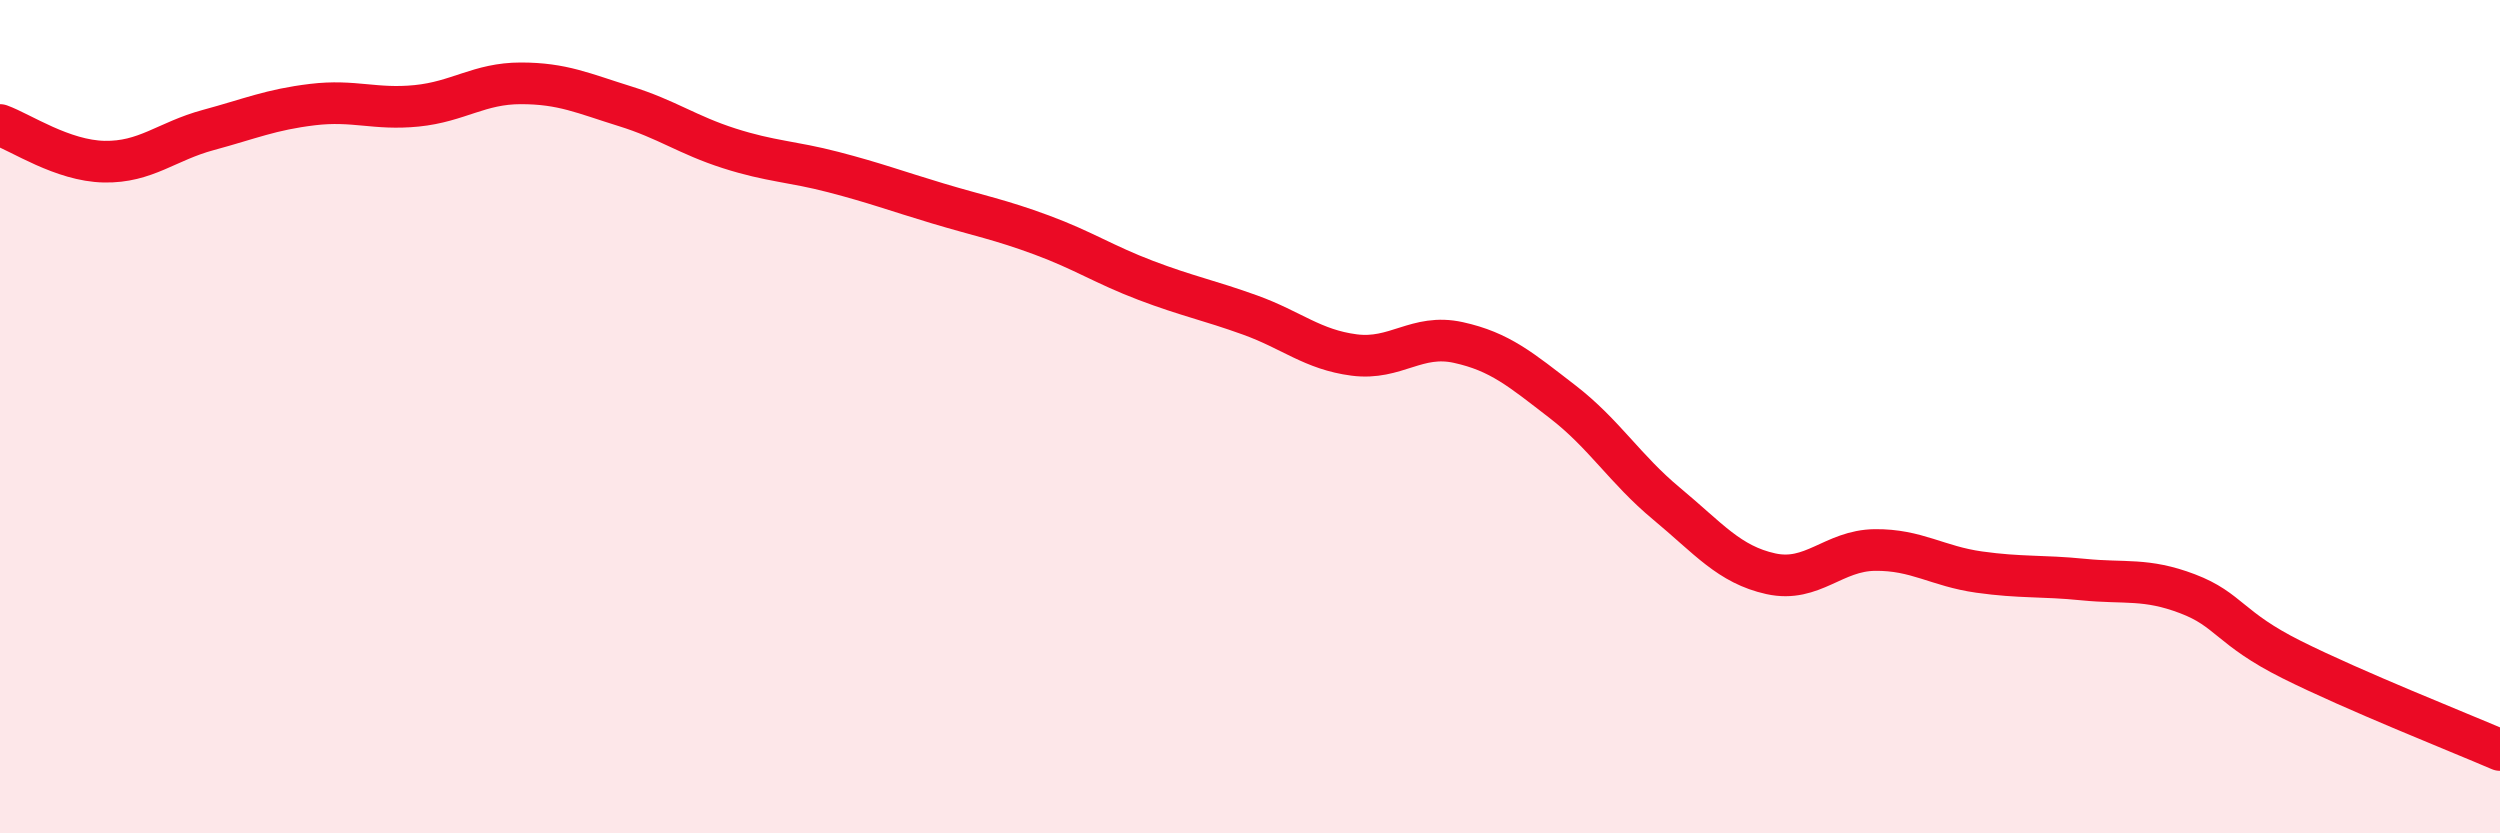 
    <svg width="60" height="20" viewBox="0 0 60 20" xmlns="http://www.w3.org/2000/svg">
      <path
        d="M 0,3 C 0.5,3.18 1.5,3.86 2.5,3.88 C 3.5,3.9 4,3.39 5,3.12 C 6,2.85 6.5,2.63 7.5,2.51 C 8.5,2.39 9,2.64 10,2.54 C 11,2.44 11.5,2 12.5,2 C 13.5,2 14,2.24 15,2.55 C 16,2.86 16.5,3.24 17.5,3.56 C 18.5,3.88 19,3.87 20,4.13 C 21,4.39 21.5,4.58 22.5,4.88 C 23.5,5.18 24,5.27 25,5.64 C 26,6.01 26.5,6.35 27.5,6.73 C 28.5,7.11 29,7.2 30,7.56 C 31,7.92 31.5,8.39 32.5,8.52 C 33.5,8.65 34,8 35,8.22 C 36,8.44 36.5,8.87 37.5,9.64 C 38.5,10.41 39,11.26 40,12.09 C 41,12.92 41.5,13.55 42.5,13.77 C 43.5,13.99 44,13.21 45,13.2 C 46,13.19 46.5,13.59 47.5,13.73 C 48.5,13.87 49,13.81 50,13.91 C 51,14.01 51.5,13.87 52.5,14.25 C 53.5,14.63 53.5,15.08 55,15.83 C 56.5,16.58 59,17.57 60,18L60 20L0 20Z"
        fill="#EB0A25"
        opacity="0.1"
        stroke-linecap="round"
        stroke-linejoin="round"
      />
      <path
        d="M 0,3 C 0.5,3.18 1.5,3.86 2.5,3.88 C 3.5,3.9 4,3.39 5,3.12 C 6,2.85 6.5,2.63 7.5,2.51 C 8.5,2.39 9,2.64 10,2.54 C 11,2.44 11.5,2 12.5,2 C 13.5,2 14,2.24 15,2.55 C 16,2.86 16.5,3.24 17.5,3.56 C 18.5,3.88 19,3.87 20,4.13 C 21,4.39 21.5,4.58 22.5,4.88 C 23.5,5.18 24,5.27 25,5.64 C 26,6.01 26.5,6.35 27.5,6.73 C 28.5,7.11 29,7.2 30,7.56 C 31,7.92 31.5,8.39 32.5,8.52 C 33.5,8.65 34,8 35,8.22 C 36,8.44 36.5,8.87 37.5,9.64 C 38.5,10.41 39,11.26 40,12.09 C 41,12.92 41.5,13.55 42.5,13.77 C 43.5,13.99 44,13.21 45,13.2 C 46,13.19 46.5,13.59 47.5,13.73 C 48.5,13.87 49,13.81 50,13.91 C 51,14.01 51.5,13.87 52.5,14.25 C 53.5,14.63 53.5,15.08 55,15.83 C 56.5,16.58 59,17.57 60,18"
        stroke="#EB0A25"
        stroke-width="1"
        fill="none"
        stroke-linecap="round"
        stroke-linejoin="round"
      />
    </svg>
  